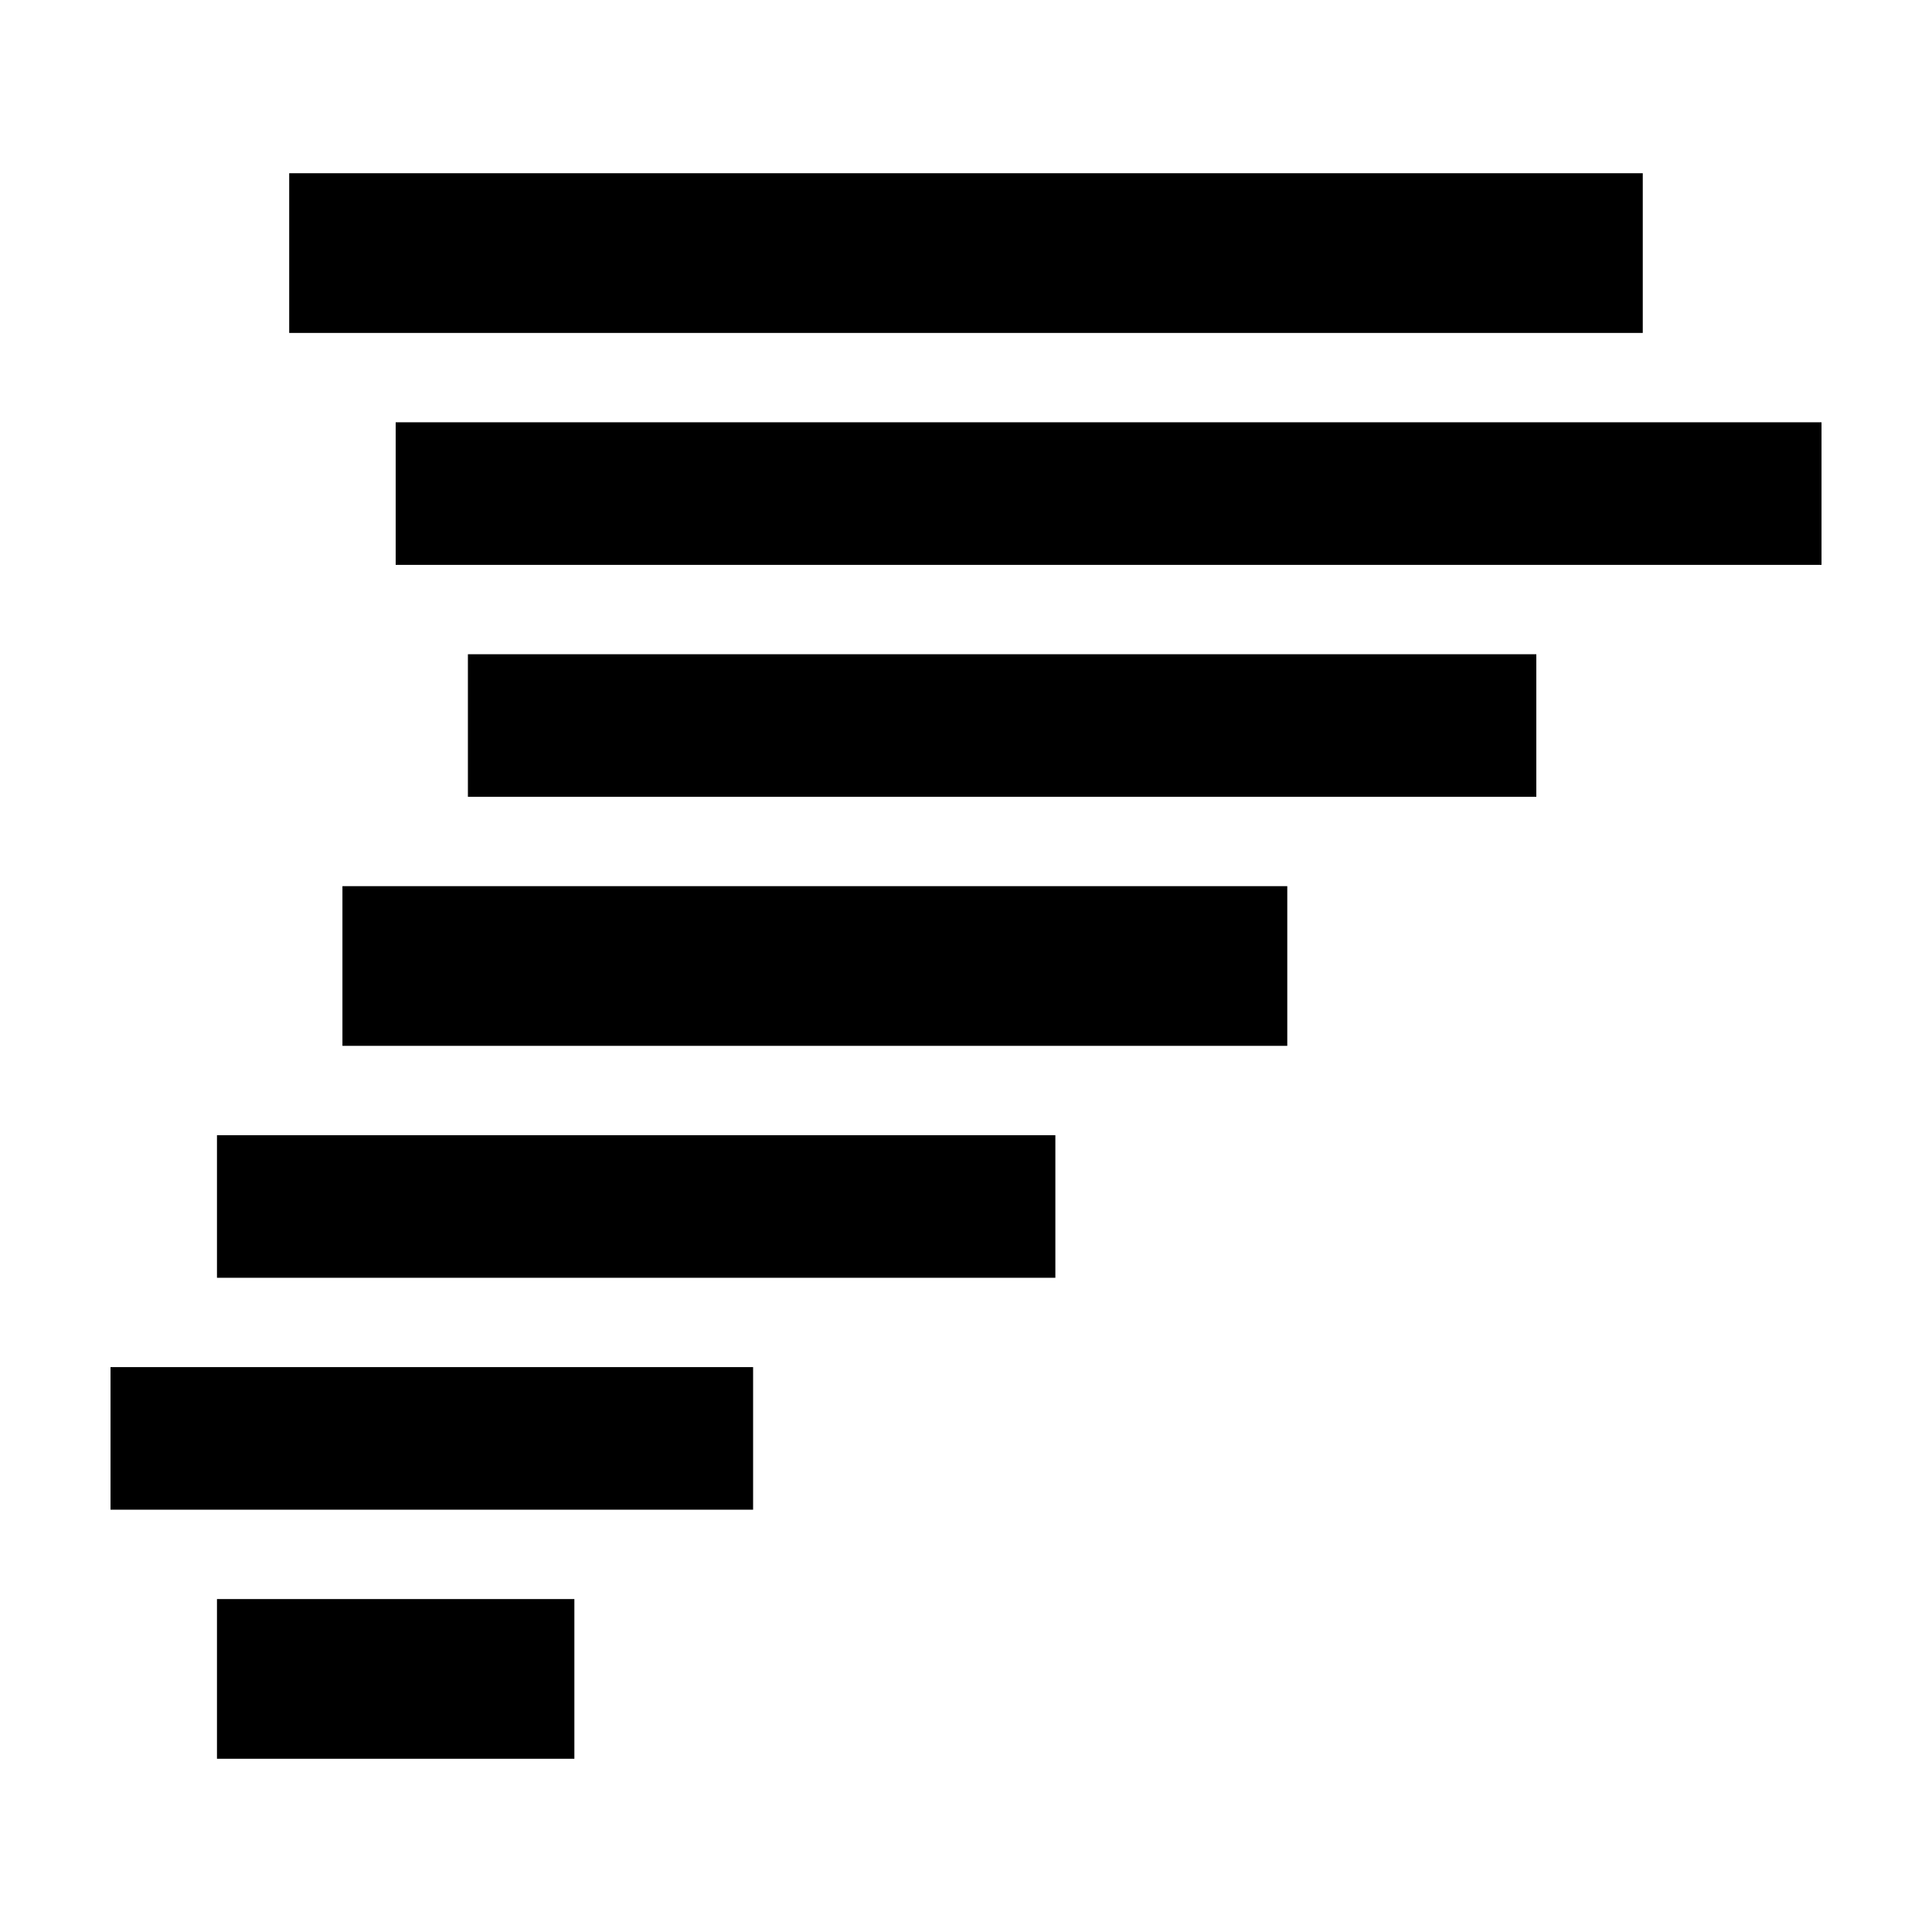 <?xml version="1.0" encoding="UTF-8"?>
<!-- Uploaded to: ICON Repo, www.svgrepo.com, Generator: ICON Repo Mixer Tools -->
<svg fill="#000000" width="800px" height="800px" version="1.1" viewBox="144 144 512 512" xmlns="http://www.w3.org/2000/svg">
 <g>
  <path d="m220.64 189.91h358.71v42.32h-358.71z"/>
  <path d="m248.86 255.91h377.86v37.785h-377.86z"/>
  <path d="m268 317.38h283.14v37.785h-283.14z"/>
  <path d="m234.75 378.84h250.39v42.32h-250.39z"/>
  <path d="m201.5 444.84h222.18v37.785h-222.18z"/>
  <path d="m173.29 506.3h170.29v37.785h-170.29z"/>
  <path d="m201.5 567.77h94.715v42.32h-94.715z"/>
 </g>
</svg>